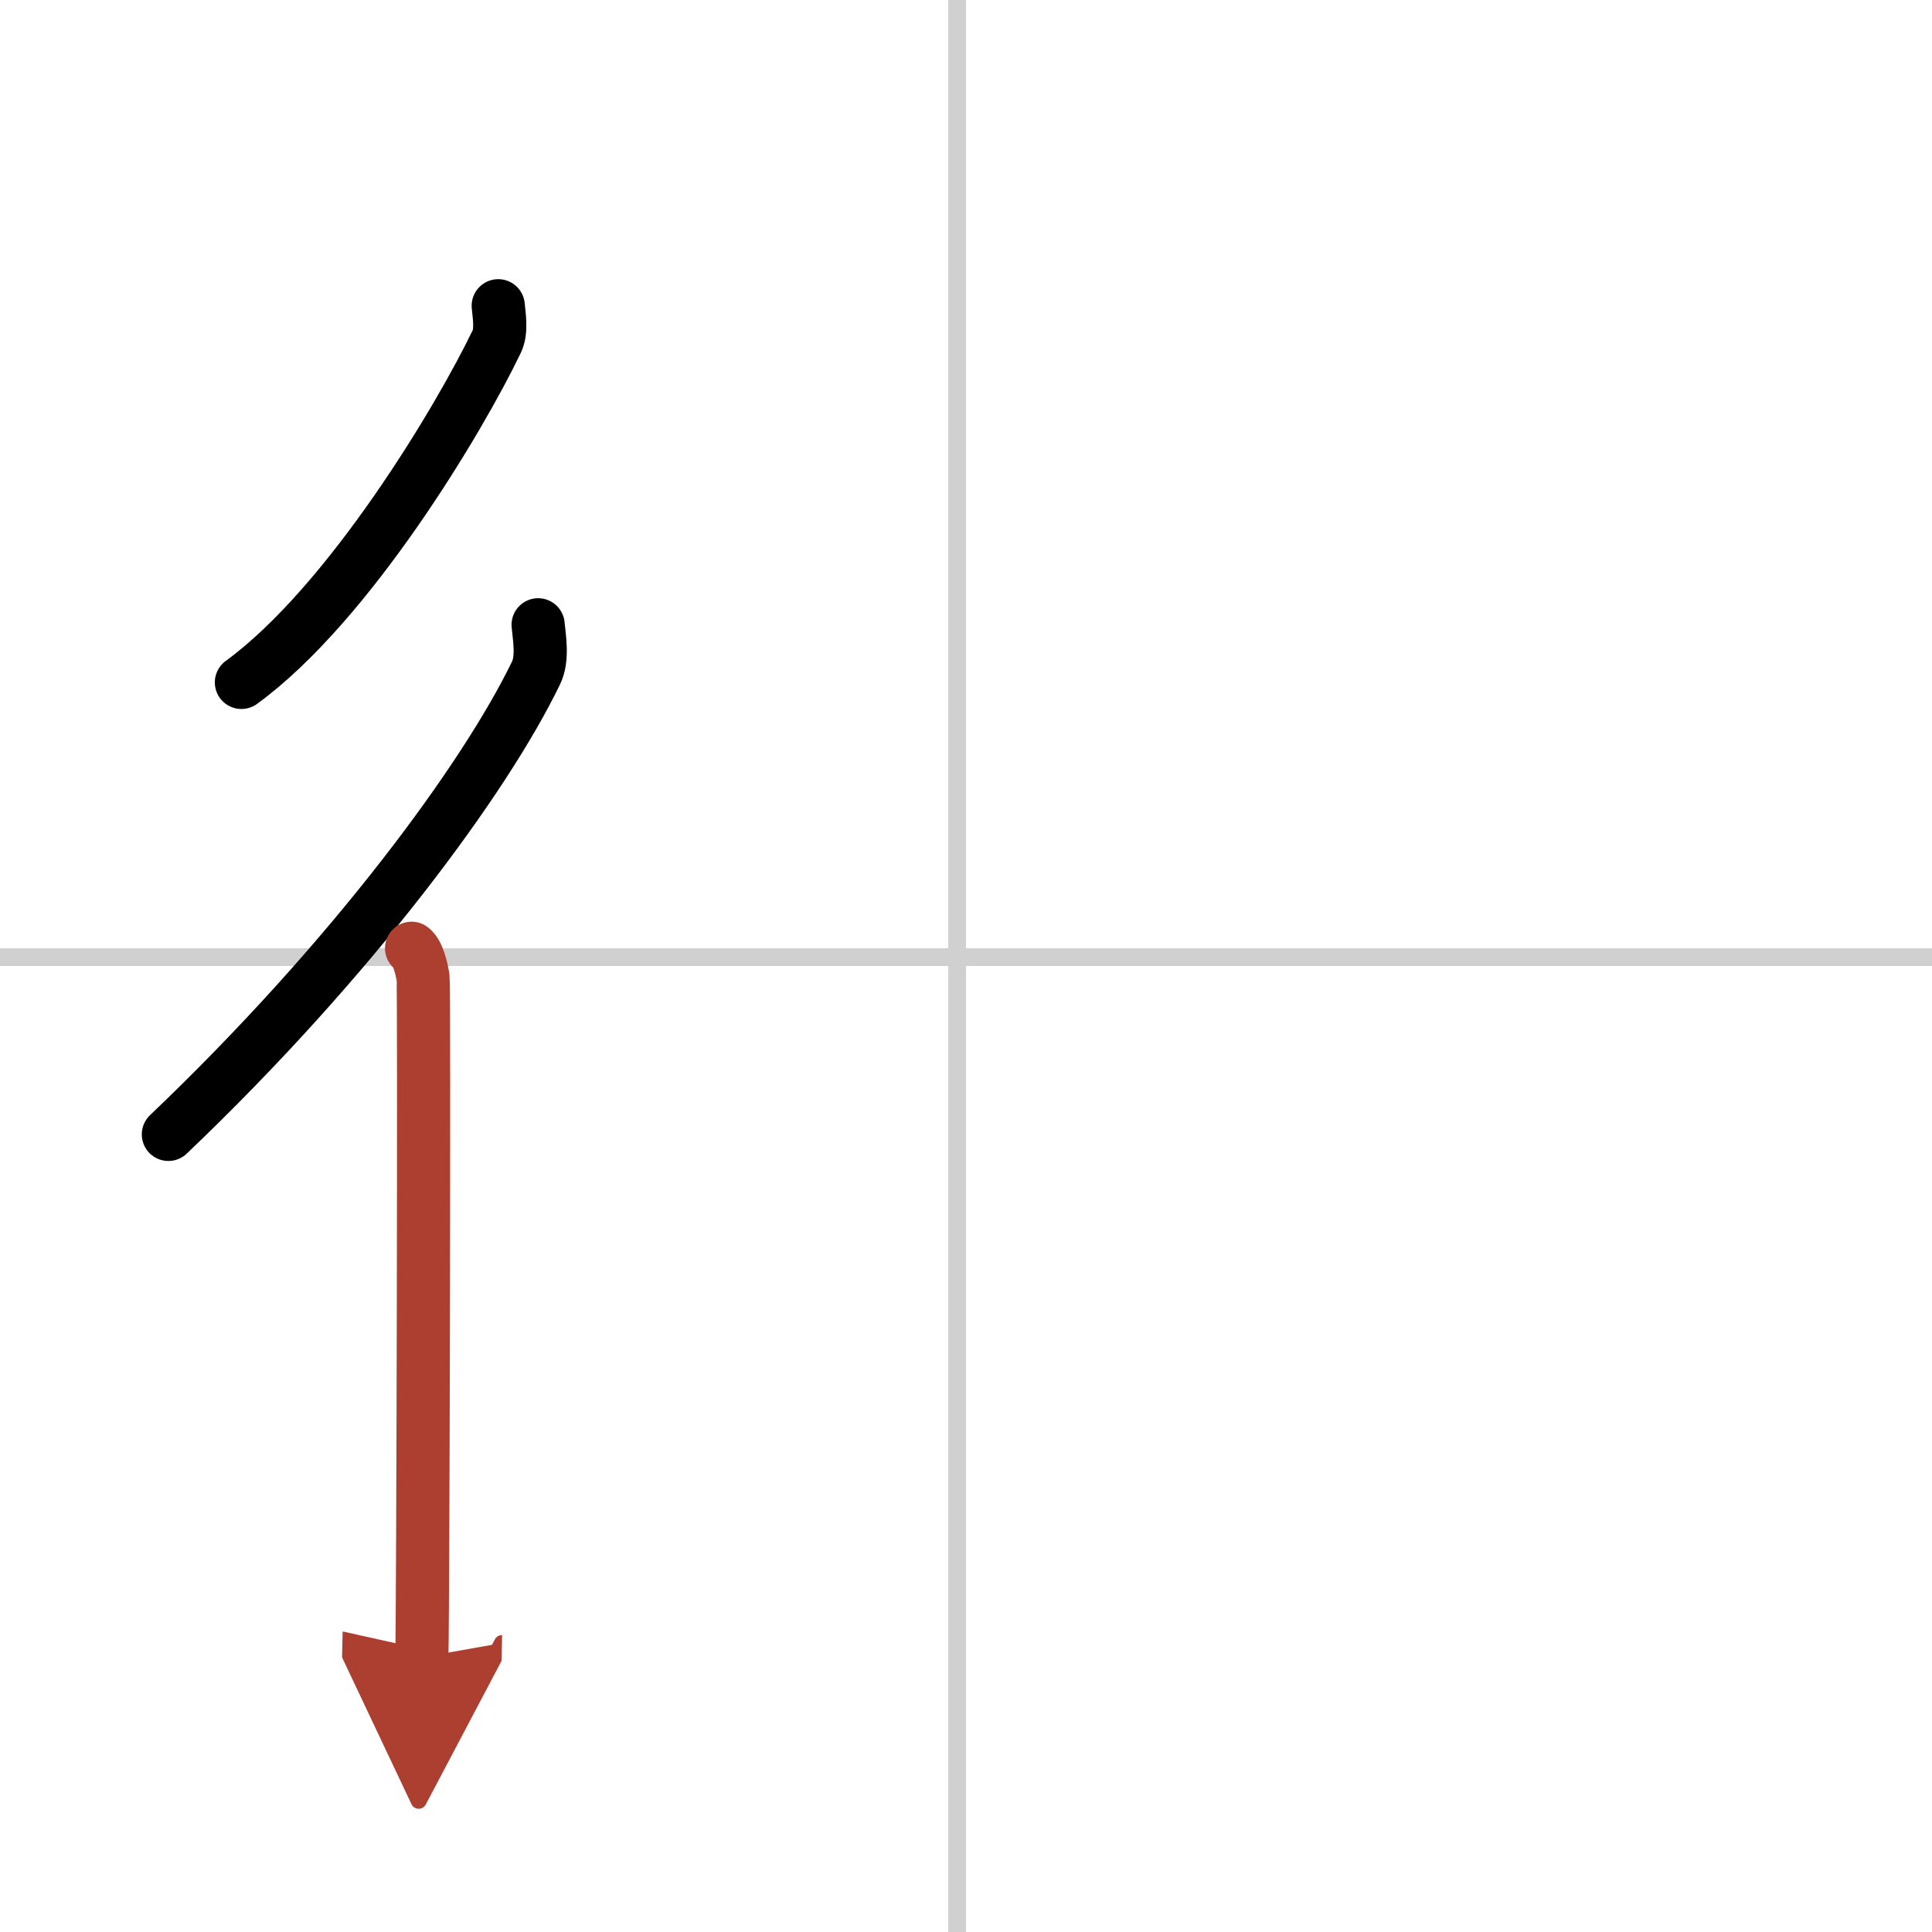<svg width="400" height="400" viewBox="0 0 109 109" xmlns="http://www.w3.org/2000/svg"><defs><marker id="a" markerWidth="4" orient="auto" refX="1" refY="5" viewBox="0 0 10 10"><polyline points="0 0 10 5 0 10 1 5" fill="#ad3f31" stroke="#ad3f31"/></marker></defs><g fill="none" stroke="#000" stroke-linecap="round" stroke-linejoin="round" stroke-width="3"><rect width="100%" height="100%" fill="#fff" stroke="#fff"/><line x1="54" x2="54" y2="109" stroke="#d0d0d0" stroke-width="1"/><line x2="109" y1="54" y2="54" stroke="#d0d0d0" stroke-width="1"/><path d="m28.11 17.25c0.04 0.5 0.21 1.4-0.08 2.01-2.08 4.34-8.33 14.81-14.41 19.24"/><path d="M30.36,35.25c0.06,0.68,0.29,1.89-0.12,2.72C27.4,43.85,19.93,54.06,9.5,64"/><path d="m23.22 53.5c0.36 0.25 0.57 1.15 0.65 1.66 0.07 0.51 0 35.15-0.07 38.34" marker-end="url(#a)" stroke="#ad3f31"/></g></svg>
